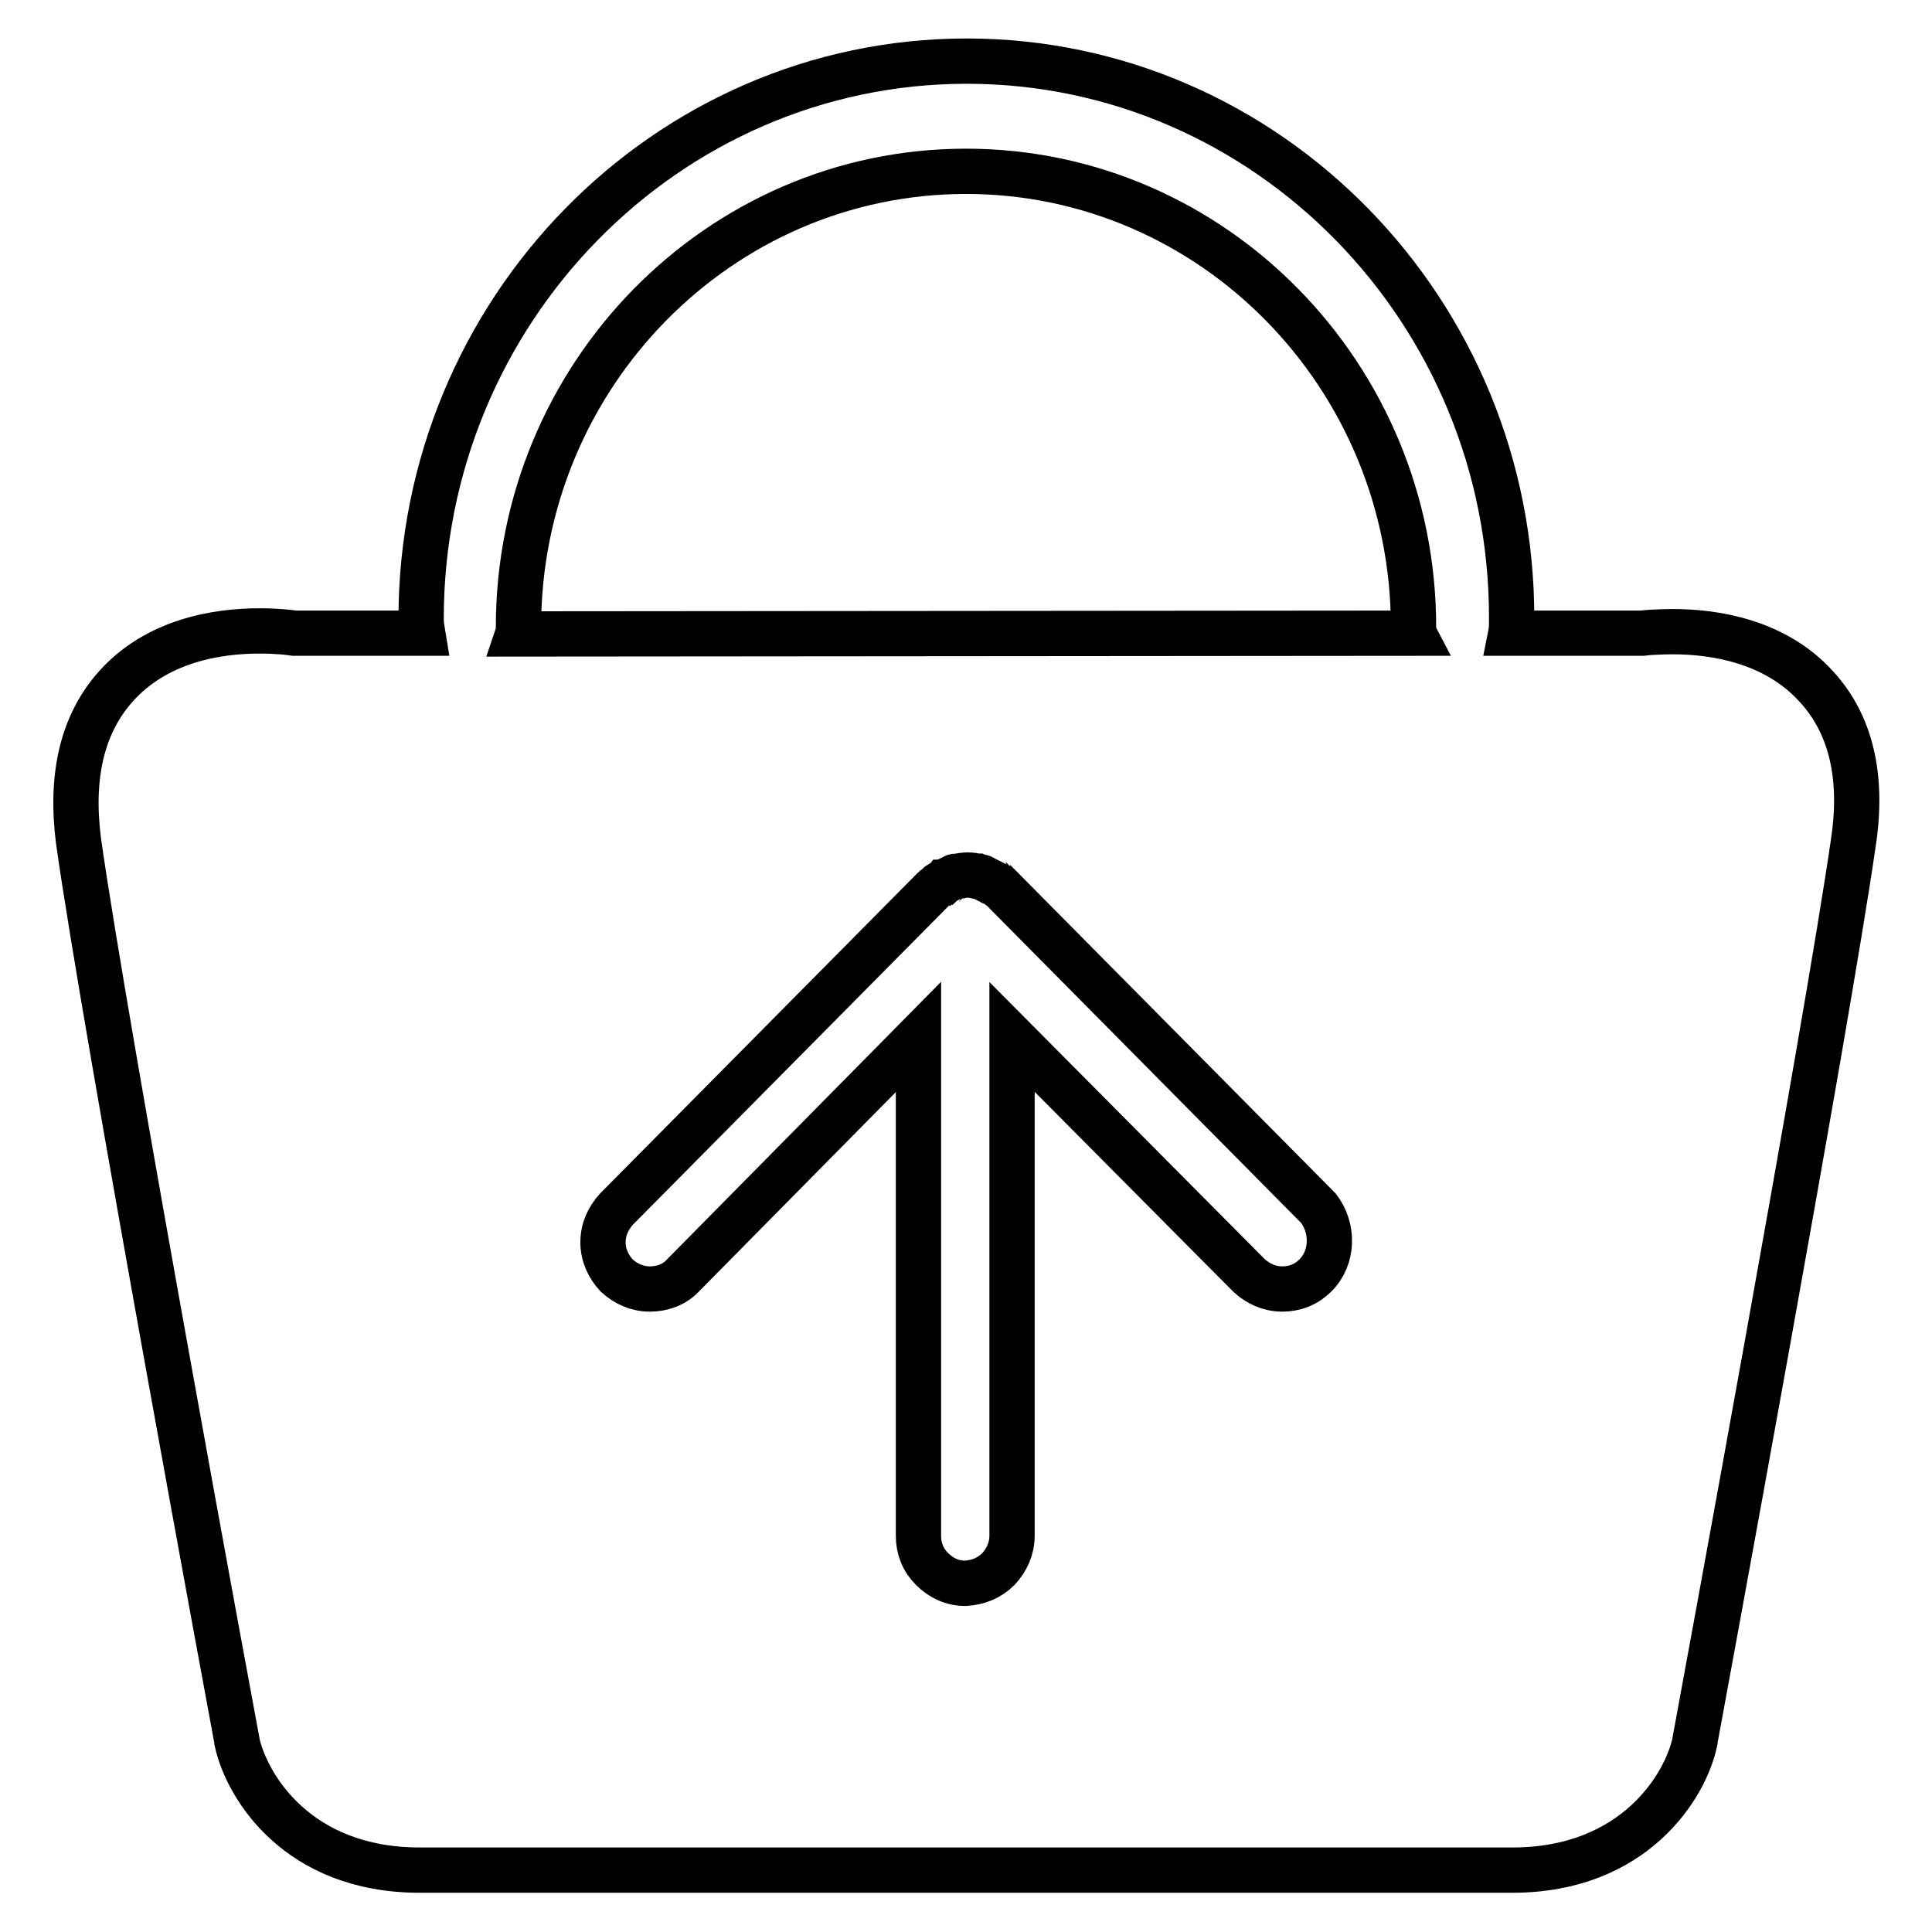 <?xml version="1.0" encoding="utf-8"?>
<!-- Svg Vector Icons : http://www.onlinewebfonts.com/icon -->
<!DOCTYPE svg PUBLIC "-//W3C//DTD SVG 1.1//EN" "http://www.w3.org/Graphics/SVG/1.1/DTD/svg11.dtd">
<svg version="1.1" xmlns="http://www.w3.org/2000/svg" xmlns:xlink="http://www.w3.org/1999/xlink" x="0px" y="0px" viewBox="0 0 256 256" enable-background="new 0 0 256 256" xml:space="preserve">
<g> <path stroke-width="6" fill-opacity="0" stroke="#000000"  d="M240.7,91c-5.4-6-13.4-7.3-19-7.3c0,0-2.6,0-4.1,0.2h-17.4c0.1-0.5,0.1-1.2,0.1-1.9 c0.1-40.8-32.4-73.9-72.2-73.9c-39.8,0-72.3,33.1-72.3,73.9c0,0.7,0.1,1.3,0.2,1.9H39c-0.6-0.1-2.3-0.3-4.6-0.3 c-5.7,0-13.6,1.3-19,7.3c-4.5,5-6.1,11.9-5,20.5c3.5,24.9,20.8,118.3,21,119.3v0.1c1.3,5.9,8,17,24.2,17h144.8 c16.2,0,23-11.2,24.2-17.1v-0.1c0.7-3.8,17.5-94.7,21-119.1C246.9,102.8,245.2,95.9,240.7,91z M174.3,169c-1.2,1.2-2.7,1.8-4.4,1.8 s-3.2-0.7-4.4-1.8l-31.4-31.6v66.1c0,1.7-0.7,3.2-1.8,4.4c-1.2,1.2-2.7,1.8-4.4,1.9c-1.7,0-3.2-0.7-4.4-1.9s-1.8-2.7-1.8-4.4v-66.1 L90.5,169c-1.1,1.2-2.7,1.8-4.4,1.8s-3.2-0.7-4.4-1.8c-1.1-1.2-1.8-2.7-1.8-4.4c0-1.7,0.7-3.2,1.8-4.4l41.9-42.3 c0.1-0.1,0.3-0.3,0.5-0.4c0.1-0.1,0.1-0.1,0.2-0.2l0.1-0.1c0.1-0.1,0.1-0.1,0.2-0.1c0.1-0.1,0.2-0.1,0.3-0.2h0.1 c0.1-0.1,0.1-0.1,0.2-0.1l0.4-0.2c0.1,0,0.1-0.1,0.2-0.1c0.1-0.1,0.2-0.1,0.4-0.2c0.1,0,0.1-0.1,0.2-0.1c0.1-0.1,0.3-0.1,0.5-0.1 h0.1c0.8-0.2,1.7-0.2,2.4,0h0.1c0.2,0.1,0.3,0.1,0.5,0.1c0.1,0,0.1,0,0.2,0.1c0.1,0.1,0.2,0.1,0.4,0.2c0.1,0,0.1,0.1,0.2,0.1 l0.4,0.2c0.1,0.1,0.1,0.1,0.2,0.1l0.4,0.2c0.1,0.1,0.1,0.1,0.2,0.1c0.1,0.1,0.2,0.1,0.3,0.2c0.1,0.1,0.2,0.2,0.3,0.2l0.2,0.2 l41.9,42.3C176.7,162.7,176.7,166.6,174.3,169L174.3,169z M68.6,84c0.1-0.3,0.1-0.6,0.1-0.9c0-33.3,26.6-60.4,59.3-60.4 c32.7,0,59.3,27.1,59.3,60.4c0,0.3,0,0.6,0.1,0.8L68.6,84z"/></g>
</svg>